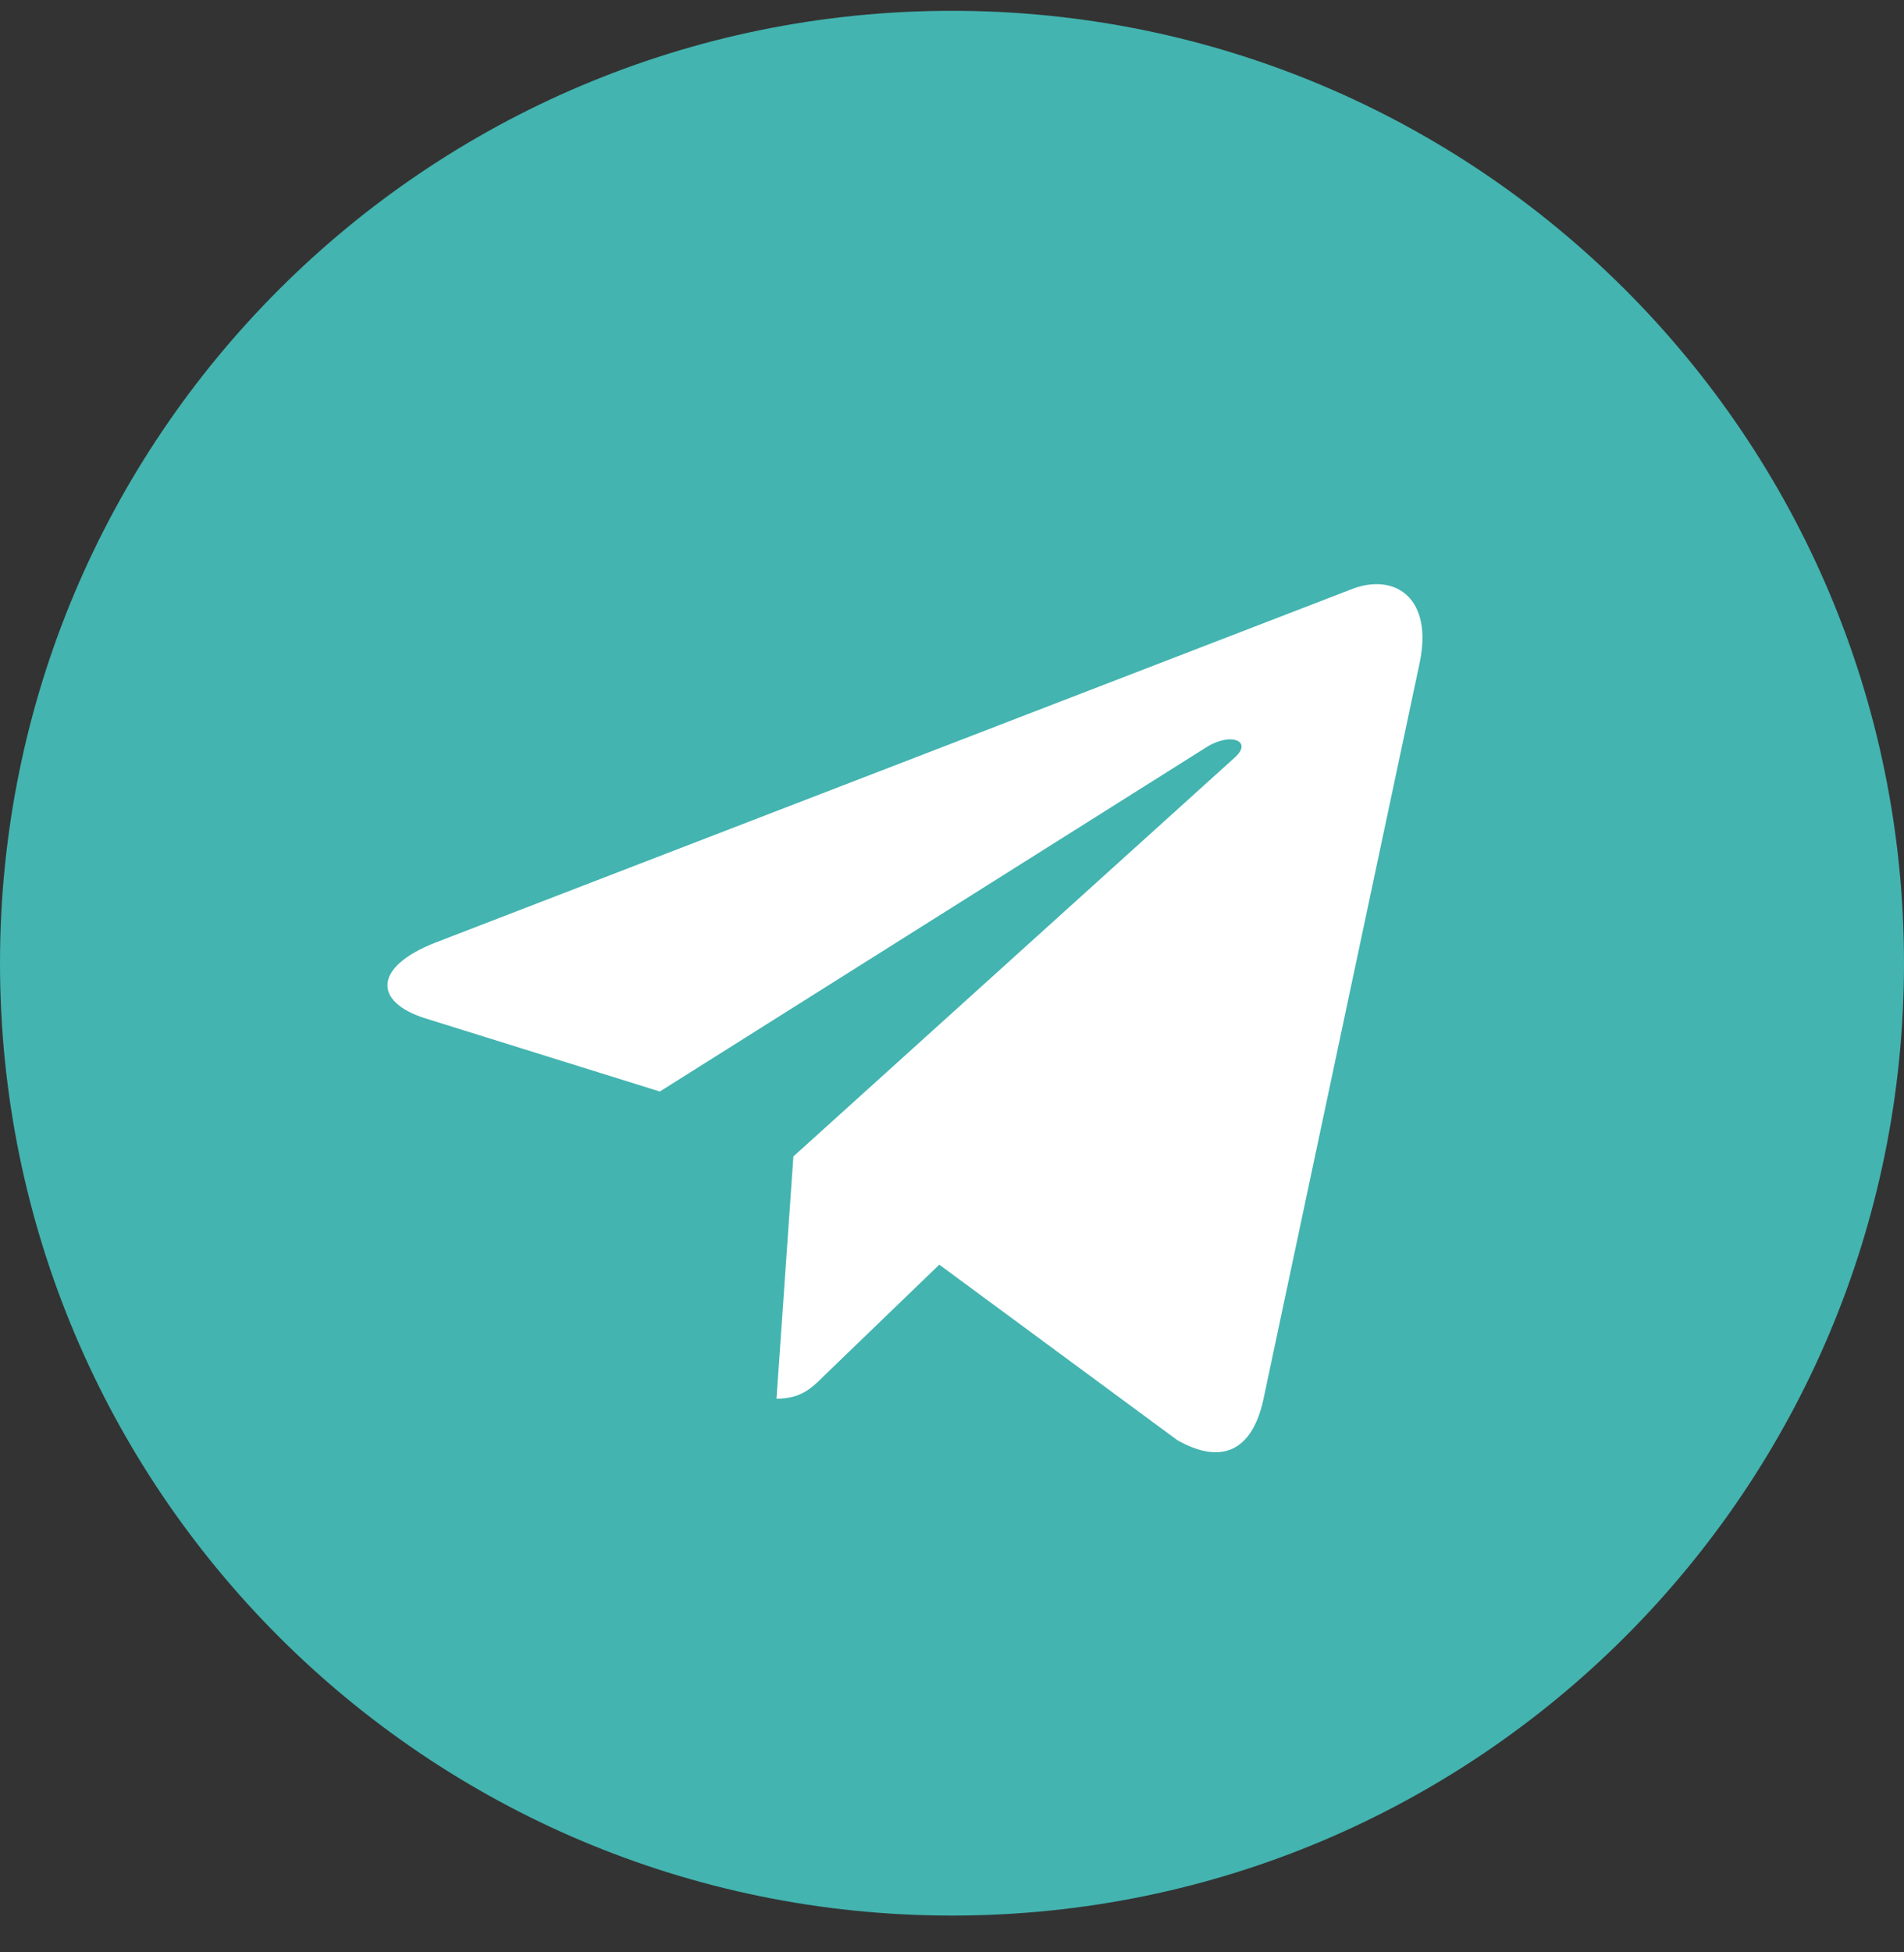 <?xml version="1.0" encoding="UTF-8"?> <svg xmlns="http://www.w3.org/2000/svg" width="40" height="41" viewBox="0 0 40 41" fill="none"><rect x="0" y="0" width="40" height="41" fill="#333333" stroke="none"/><path d="M3 22.271L9 7.771L13 5.012L38 13.771C37.04 22.039 22.158 36.131 21.5 37.771C20.842 39.411 13.491 24.457 3 22.271Z" fill="white"></path><path d="M20 40.227C31.048 40.227 40 31.275 40 20.227C40 9.178 31.048 0.227 20 0.227C8.952 0.227 0 9.178 0 20.227C0 31.275 8.952 40.227 20 40.227ZM9.152 19.793L28.435 12.358C29.33 12.035 30.112 12.577 29.822 13.93L29.823 13.928L26.54 29.397C26.297 30.493 25.645 30.76 24.733 30.243L19.733 26.558L17.322 28.882C17.055 29.148 16.83 29.373 16.313 29.373L16.668 24.285L25.935 15.913C26.338 15.558 25.845 15.358 25.313 15.712L13.862 22.922L8.925 21.382C7.853 21.042 7.83 20.31 9.152 19.793Z" fill="#43B4B0"></path></svg> 